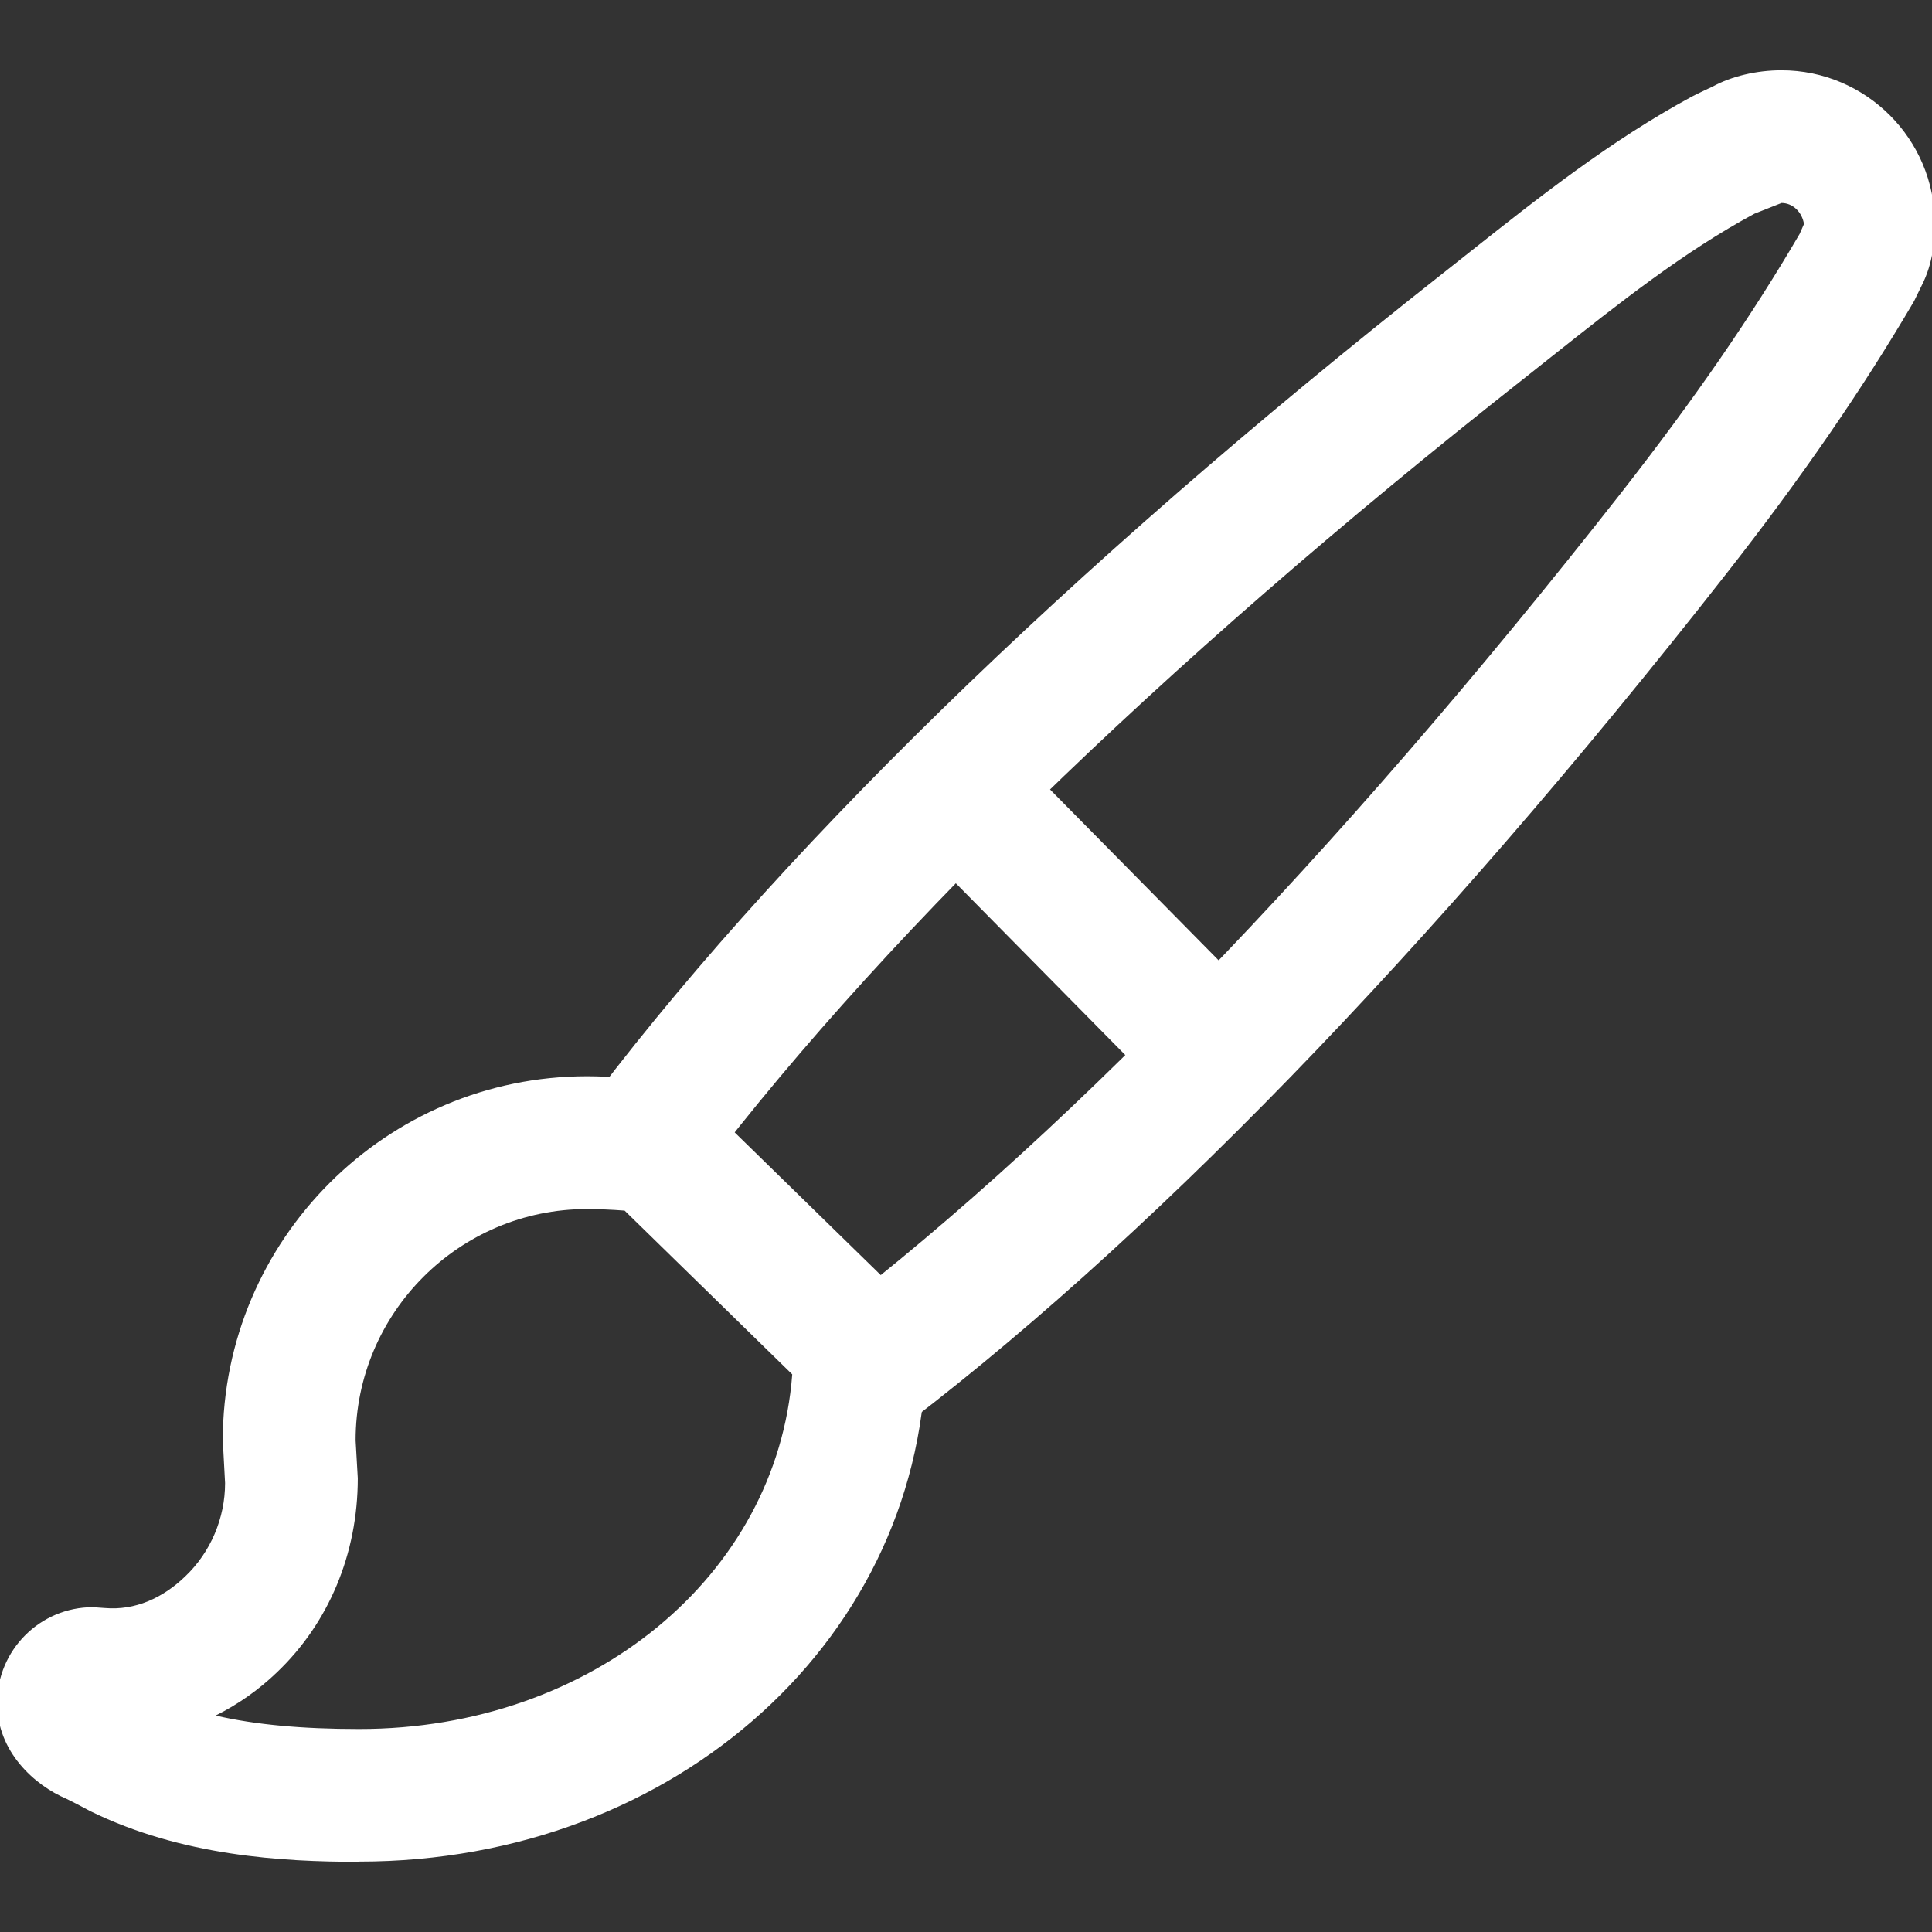 <?xml version="1.0" encoding="UTF-8"?><svg id="Layer_1" xmlns="http://www.w3.org/2000/svg" width="16" height="16" viewBox="0 0 16 16"><rect x="0" y="0" width="16" height="16" fill="#333333" stroke="none"/><defs><style>.cls-1{fill:#fff;}</style></defs><path class="cls-1" d="M7.335,11.921l-.658-.881c2.04-1.522,4.372-3.927,6.745-6.954.606-.775,1.078-1.458,1.482-2.149l.036-.082c-.016-.098-.092-.174-.186-.174l-.225.089c-.586.316-1.119.739-1.684,1.187l-.227.18c-3.02,2.379-5.418,4.718-6.937,6.765l-.883-.656c1.575-2.123,4.044-4.534,7.138-6.972l.225-.178c.577-.457,1.173-.93,1.85-1.296.047-.025.174-.084.174-.084.152-.083.359-.134.568-.134.7,0,1.27.569,1.27,1.27,0,.131-.012.326-.11.516l-.061.125c-.431.735-.928,1.458-1.566,2.272-2.432,3.104-4.836,5.578-6.952,7.157Z"/><path class="cls-1" d="M2.975,15.419c-.639,0-1.469-.048-2.228-.42-.018-.01-.148-.079-.197-.102-.263-.112-.574-.389-.574-.793,0-.438.355-.794.793-.794l.1.007c.25.021.478-.082.665-.262.21-.2.33-.482.33-.773l-.019-.354c0-1.662,1.353-3.015,3.015-3.015.173,0,.492.018.657.046l.168.029,1.984,1.938v.231c0,2.389-2.062,4.26-4.694,4.26ZM1.788,14.208c.325.075.711.111,1.187.111,1.93,0,3.46-1.273,3.586-2.937l-1.388-1.356c-.109-.009-.233-.013-.313-.013-1.056,0-1.915.859-1.915,1.915l.018.314c0,.63-.243,1.201-.67,1.608-.152.146-.322.265-.504.356Z"/><rect class="cls-1" x="8.456" y="6.084" width="1.101" height="3.105" transform="translate(-2.768 8.527) rotate(-44.618)"/></svg>